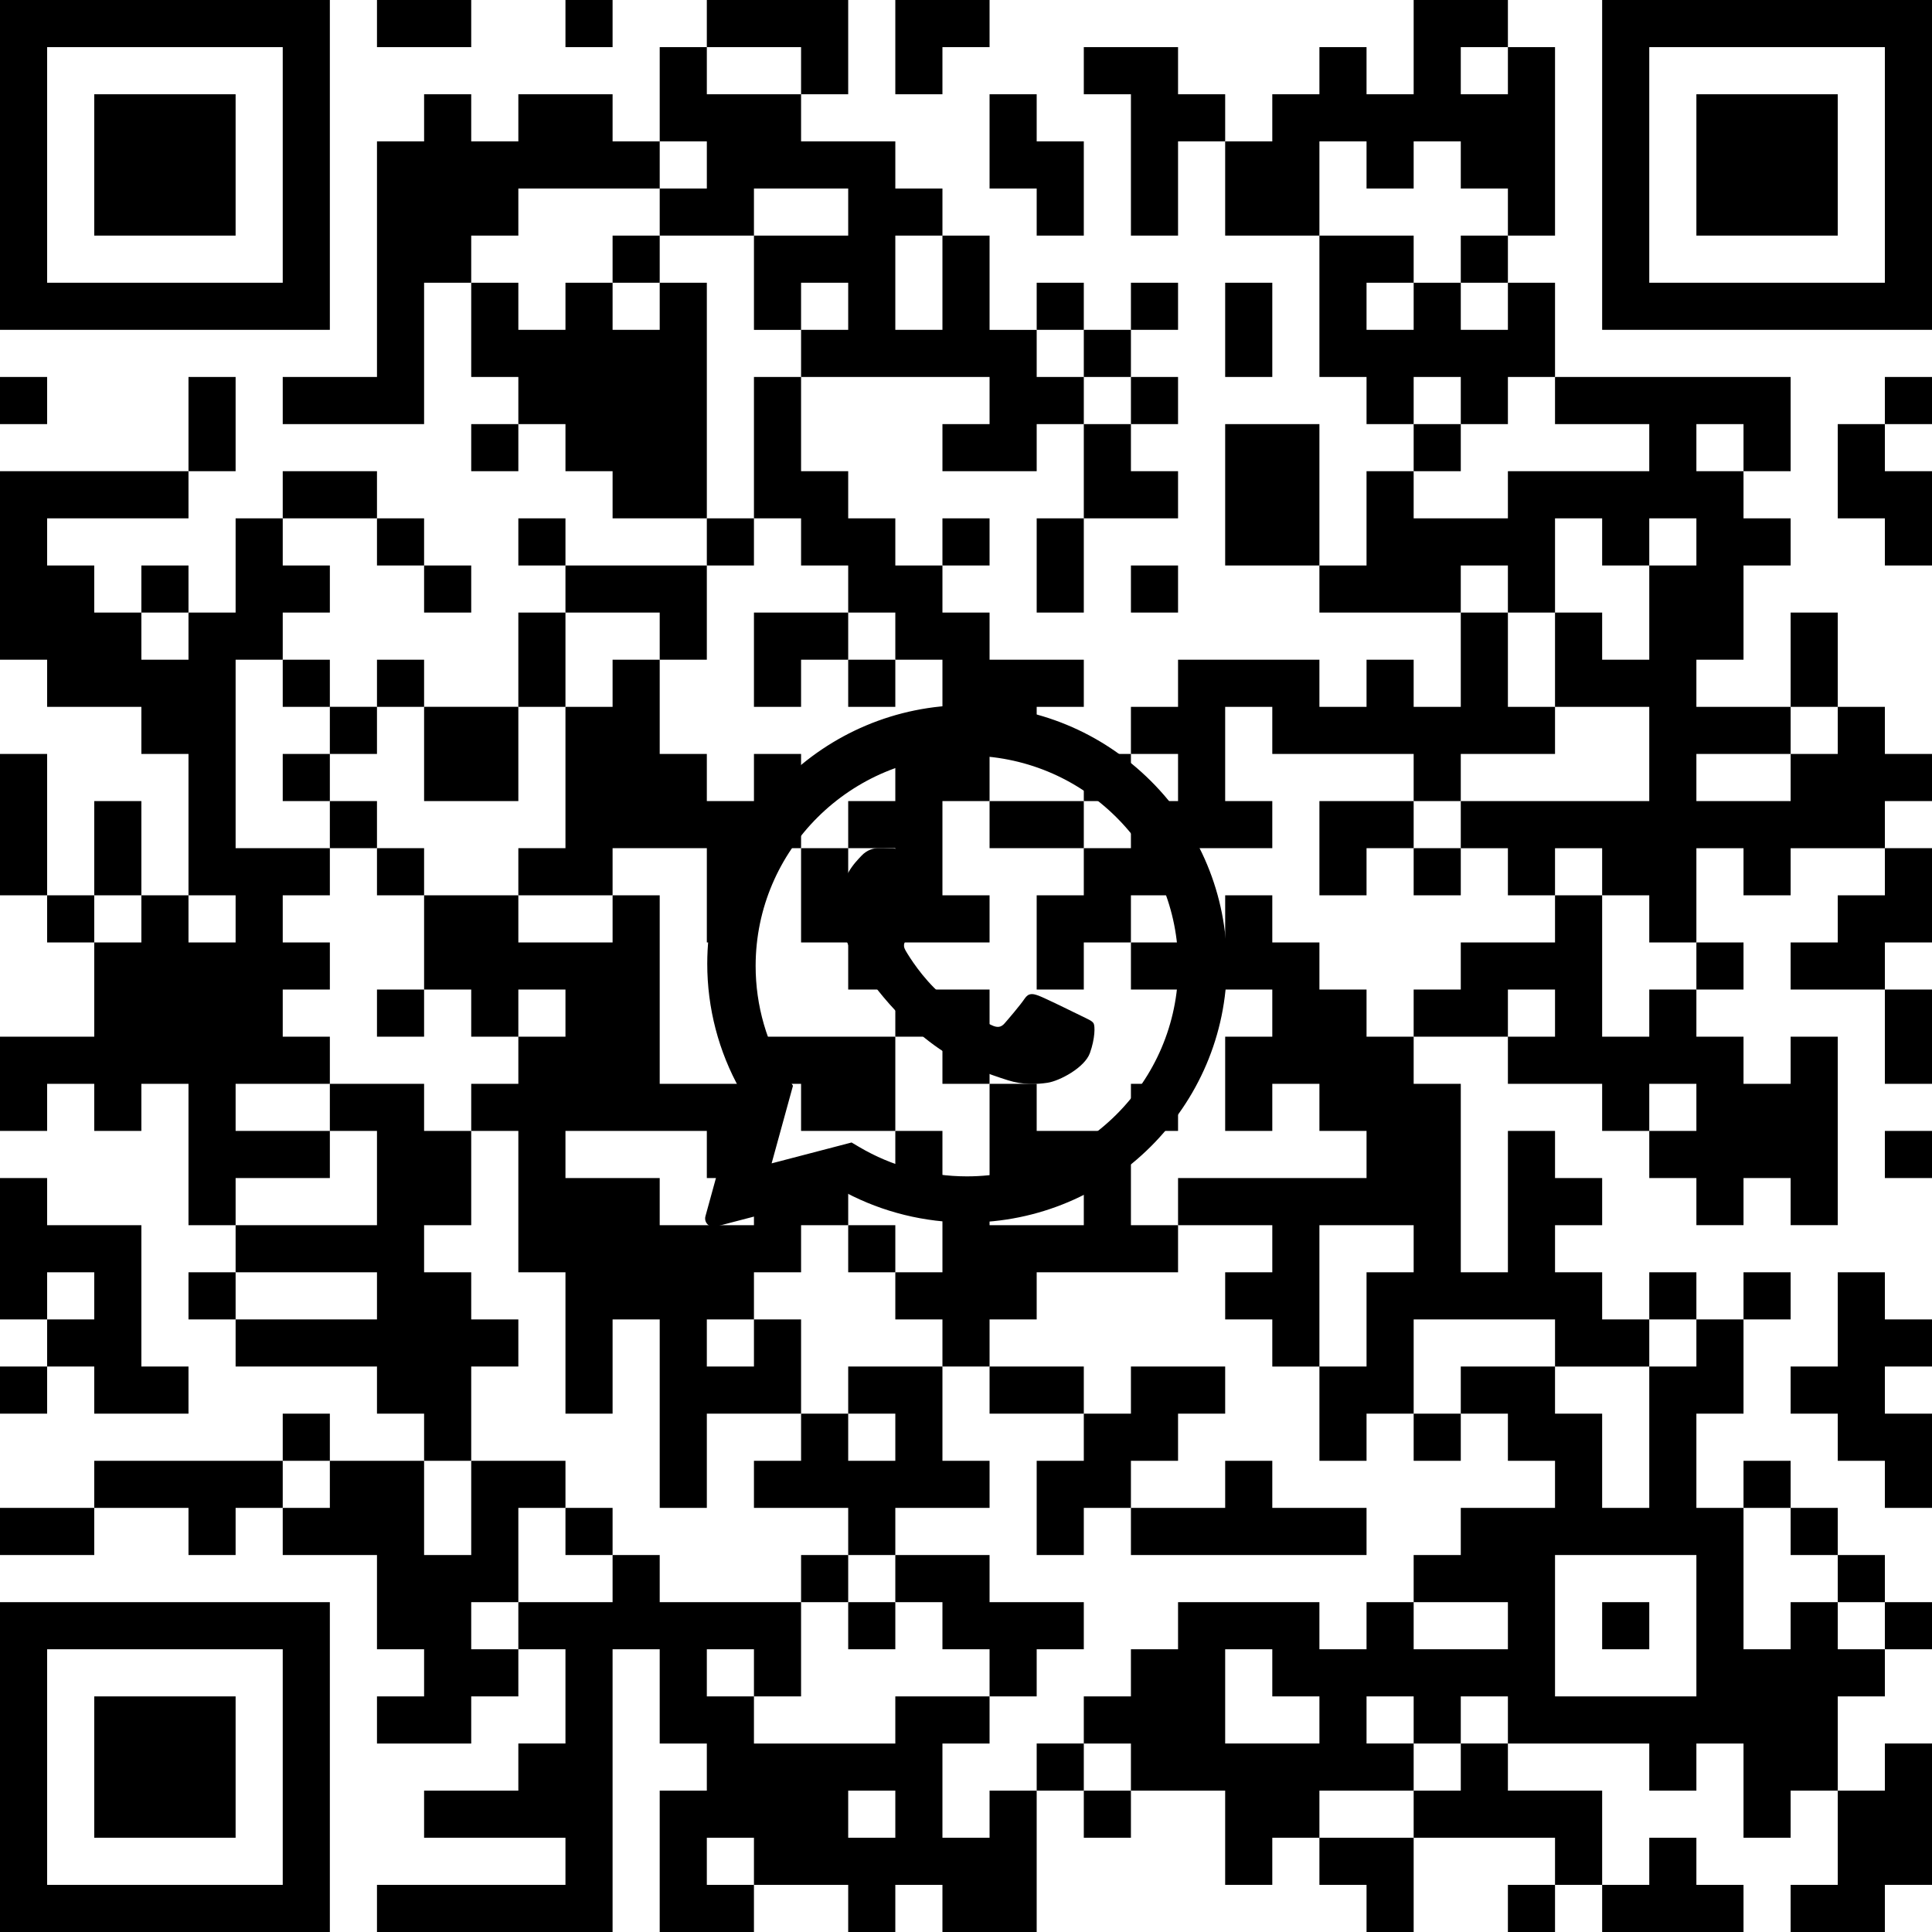 <?xml version="1.0" standalone="no"?>
<!DOCTYPE svg PUBLIC "-//W3C//DTD SVG 1.1//EN" "http://www.w3.org/Graphics/SVG/1.1/DTD/svg11.dtd">
<svg xmlns="http://www.w3.org/2000/svg" viewBox="0 0 574 574" height="574" width="574" version="1.1"><defs><clipPath id="logoClip"><path d="M -200,-200 H 575 V 574 H -574 Z M1.138,84.901 C1.919,38.212 40.283,0.5 87.318,0.5 C110.332,0.509 132.003,9.451 148.262,25.652 C164.529,41.859 173.509,63.466 173.5,86.388 C173.481,133.729 134.817,172.211 87.311,172.211 C74.46,172.207 61.81,169.357 50.281,163.892 L14.905,173.127 C6.338,175.363 -1.436,167.486 0.912,158.95 L10.282,124.886 C4.388,113.206 1.255,100.325 1.13,87.177 L1.126,86.319 L1.138,84.901 Z" clip-rule="evenodd" transform="translate(200,200)"></path></clipPath></defs><g clip-path="url(#logoClip)" fill="#000000" fill-rule="evenodd" stroke="none"><path d="M 0 0 h 98 v 98 h -98 v -98 M 14 14 h 70 v 70 h -70 v -70"></path><path d="M 112 0 h 28 v 14 h -28 v -14"></path><path d="M 168 0 h 14 v 14 h -14 v -14"></path><path d="M 210 0 h 42 v 28 h -14 v -14 h -28 v -14"></path><path d="M 266 0 h 28 v 14 h -14 v 14 h -14 v -28"></path><path d="M 420 0 h 28 v 14 h 14 v 56 h -14 v -14 h -14 v -14 h -14 v 14 h -14 v -14 h -14 v 28 h -28 v -28 h 14 v -14 h 14 v -14 h 14 v 14 h 14 v -28 M 434 14 h 14 v 14 h -14 v -14"></path><path d="M 476 0 h 98 v 98 h -98 v -98 M 490 14 h 70 v 70 h -70 v -70"></path><path d="M 196 14 h 14 v 14 h 28 v 14 h 28 v 14 h 14 v 14 h 14 v 28 h 14 v 14 h 14 v 14 h -14 v 14 h -28 v -14 h 14 v -14 h -56 v -14 h -14 v -28 h -28 v -14 h 14 v -14 h -14 v -28 M 224 56 h 28 v 14 h -28 v -14 M 266 70 h 14 v 28 h -14 v -28 M 238 84 h 14 v 14 h -14 v -14"></path><path d="M 322 14 h 28 v 14 h 14 v 14 h -14 v 28 h -14 v -42 h -14 v -14"></path><path d="M 28 28 h 42 v 42 h -42 v -42"></path><path d="M 126 28 h 14 v 14 h 14 v -14 h 28 v 14 h 14 v 14 h -42 v 14 h -14 v 14 h -14 v 42 h -42 v -14 h 28 v -70 h 14 v -14"></path><path d="M 294 28 h 14 v 14 h 14 v 28 h -14 v -14 h -14 v -28"></path><path d="M 504 28 h 42 v 42 h -42 v -42"></path><path d="M 182 70 h 14 v 14 h -14 v -14"></path><path d="M 392 70 h 28 v 14 h 14 v 14 h 14 v -14 h 14 v 28 h -14 v 14 h -14 v -14 h -14 v 14 h -14 v -14 h -14 v -42 M 406 84 h 14 v 14 h -14 v -14"></path><path d="M 434 70 h 14 v 14 h -14 v -14"></path><path d="M 140 84 h 14 v 14 h 14 v -14 h 14 v 14 h 14 v -14 h 14 v 70 h -28 v -14 h -14 v -14 h -14 v -14 h -14 v -28"></path><path d="M 308 84 h 14 v 14 h -14 v -14"></path><path d="M 336 84 h 14 v 14 h -14 v -14"></path><path d="M 364 84 h 14 v 28 h -14 v -28"></path><path d="M 322 98 h 14 v 14 h -14 v -14"></path><path d="M 0 112 h 14 v 14 h -14 v -14"></path><path d="M 56 112 h 14 v 28 h -14 v -28"></path><path d="M 224 112 h 14 v 28 h 14 v 14 h 14 v 14 h 14 v 14 h 14 v 14 h 28 v 14 h -14 v 14 h -14 v -14 h -14 v -14 h -14 v -14 h -14 v -14 h -14 v -14 h -14 v -42"></path><path d="M 336 112 h 14 v 14 h -14 v -14"></path><path d="M 462 112 h 70 v 28 h -14 v 14 h 14 v 14 h -14 v 28 h -14 v 14 h 28 v 14 h 14 v -14 h 14 v 14 h 14 v 14 h -14 v 14 h -28 v 14 h -14 v -14 h -14 v 28 h -14 v -14 h -14 v -14 h -14 v 14 h -14 v -14 h -14 v -14 h 56 v -28 h -28 v -28 h -14 v -14 h -14 v 14 h -42 v -14 h 14 v -28 h 14 v 14 h 28 v -14 h 42 v -14 h -28 v -14 M 504 126 h 14 v 14 h -14 v -14 M 462 154 h 14 v 14 h 14 v -14 h 14 v 14 h -14 v 28 h -14 v -14 h -14 v -28 M 504 224 h 28 v 14 h -28 v -14"></path><path d="M 560 112 h 14 v 14 h -14 v -14"></path><path d="M 140 126 h 14 v 14 h -14 v -14"></path><path d="M 322 126 h 14 v 14 h 14 v 14 h -28 v -28"></path><path d="M 364 126 h 28 v 42 h -28 v -42"></path><path d="M 420 126 h 14 v 14 h -14 v -14"></path><path d="M 546 126 h 14 v 14 h 14 v 28 h -14 v -14 h -14 v -28"></path><path d="M 0 140 h 56 v 14 h -42 v 14 h 14 v 14 h 14 v 14 h 14 v -14 h 14 v -28 h 14 v 14 h 14 v 14 h -14 v 14 h -14 v 56 h 28 v 14 h -14 v 14 h 14 v 14 h -14 v 14 h 14 v 14 h -28 v 14 h 28 v 14 h -28 v 14 h -14 v -42 h -14 v 14 h -14 v -14 h -14 v 14 h -14 v -28 h 28 v -28 h 14 v -14 h 14 v -42 h -14 v -14 h -28 v -14 h -14 v -56 M 56 266 h 14 v 14 h -14 v -14"></path><path d="M 84 140 h 28 v 14 h -28 v -14"></path><path d="M 112 154 h 14 v 14 h -14 v -14"></path><path d="M 154 154 h 14 v 14 h -14 v -14"></path><path d="M 210 154 h 14 v 14 h -14 v -14"></path><path d="M 280 154 h 14 v 14 h -14 v -14"></path><path d="M 308 154 h 14 v 28 h -14 v -28"></path><path d="M 42 168 h 14 v 14 h -14 v -14"></path><path d="M 126 168 h 14 v 14 h -14 v -14"></path><path d="M 168 168 h 42 v 28 h -14 v -14 h -28 v -14"></path><path d="M 336 168 h 14 v 14 h -14 v -14"></path><path d="M 154 182 h 14 v 28 h -14 v -28"></path><path d="M 224 182 h 28 v 14 h -14 v 14 h -14 v -28"></path><path d="M 434 182 h 14 v 28 h 14 v 14 h -28 v 14 h -14 v -14 h -42 v -14 h -14 v 28 h 14 v 14 h -28 v 14 h -14 v 14 h -14 v 14 h -14 v -28 h 14 v -14 h 14 v -14 h 14 v -14 h -14 v -14 h 14 v -14 h 42 v 14 h 14 v -14 h 14 v 14 h 14 v -28"></path><path d="M 532 182 h 14 v 28 h -14 v -28"></path><path d="M 84 196 h 14 v 14 h -14 v -14"></path><path d="M 112 196 h 14 v 14 h -14 v -14"></path><path d="M 182 196 h 14 v 28 h 14 v 14 h 14 v -14 h 14 v 28 h -14 v 28 h -14 v -28 h -28 v 14 h -28 v -14 h 14 v -42 h 14 v -14"></path><path d="M 252 196 h 14 v 14 h -14 v -14"></path><path d="M 98 210 h 14 v 14 h -14 v -14"></path><path d="M 126 210 h 28 v 28 h -28 v -28"></path><path d="M 0 224 h 14 v 42 h -14 v -42"></path><path d="M 84 224 h 14 v 14 h -14 v -14"></path><path d="M 266 224 h 28 v 14 h -14 v 28 h 14 v 14 h -28 v 14 h -14 v -14 h -14 v -28 h 14 v -14 h 14 v -14 M 252 252 h 14 v 14 h -14 v -14"></path><path d="M 322 224 h 14 v 14 h -14 v -14"></path><path d="M 28 238 h 14 v 28 h -14 v -28"></path><path d="M 98 238 h 14 v 14 h -14 v -14"></path><path d="M 294 238 h 28 v 14 h -28 v -14"></path><path d="M 392 238 h 28 v 14 h -14 v 14 h -14 v -28"></path><path d="M 112 252 h 14 v 14 h -14 v -14"></path><path d="M 420 252 h 14 v 14 h -14 v -14"></path><path d="M 560 252 h 14 v 28 h -14 v 14 h -28 v -14 h 14 v -14 h 14 v -14"></path><path d="M 14 266 h 14 v 14 h -14 v -14"></path><path d="M 126 266 h 28 v 14 h 28 v -14 h 14 v 56 h 28 v 28 h 28 v 14 h -14 v 14 h -14 v 14 h 14 v 28 h -28 v 28 h -14 v -56 h -14 v 28 h -14 v -42 h -14 v -42 h -14 v -14 h 14 v -14 h -14 v -14 h -14 v -28 M 154 294 h 14 v 14 h -14 v -14 M 168 336 h 42 v 14 h 14 v 14 h -28 v -14 h -28 v -14 M 210 392 h 14 v 14 h -14 v -14"></path><path d="M 364 266 h 14 v 14 h 14 v 14 h 14 v 14 h 14 v 14 h 14 v 56 h 14 v -42 h 14 v 14 h 14 v 14 h -14 v 14 h 14 v 14 h 14 v 14 h -28 v -14 h -42 v 28 h -14 v 14 h -14 v -28 h -14 v -14 h -14 v -14 h 14 v -14 h -28 v -14 h 56 v -14 h -14 v -14 h -14 v 14 h -14 v -28 h 14 v -14 h -42 v -14 h 28 v -14 M 392 364 h 28 v 14 h -14 v 28 h -14 v -42"></path><path d="M 462 266 h 14 v 42 h 14 v -14 h 14 v 14 h 14 v 14 h 14 v -14 h 14 v 56 h -14 v -14 h -14 v 14 h -14 v -14 h -14 v -14 h -14 v -14 h -28 v -14 h -28 v -14 h 14 v -14 h 28 v -14 M 448 294 h 14 v 14 h -14 v -14 M 490 322 h 14 v 14 h -14 v -14"></path><path d="M 504 280 h 14 v 14 h -14 v -14"></path><path d="M 112 294 h 14 v 14 h -14 v -14"></path><path d="M 266 294 h 28 v 28 h -14 v -14 h -14 v -14"></path><path d="M 560 294 h 14 v 28 h -14 v -28"></path><path d="M 224 308 h 42 v 28 h -28 v -14 h -14 v -14"></path><path d="M 98 322 h 28 v 14 h 14 v 28 h -14 v 14 h 14 v 14 h 14 v 14 h -14 v 28 h -14 v -14 h -14 v -14 h -42 v -14 h 42 v -14 h -42 v -14 h 42 v -28 h -14 v -14"></path><path d="M 294 322 h 14 v 14 h 28 v 28 h 14 v 14 h -42 v 14 h -14 v 14 h -14 v -14 h -14 v -14 h 14 v -28 h 14 v -28 M 294 350 h 28 v 14 h -28 v -14"></path><path d="M 336 322 h 14 v 14 h -14 v -14"></path><path d="M 266 336 h 14 v 14 h -14 v -14"></path><path d="M 560 336 h 14 v 14 h -14 v -14"></path><path d="M 0 350 h 14 v 14 h 28 v 42 h 14 v 14 h -28 v -14 h -14 v -14 h -14 v -42 M 14 378 h 14 v 14 h -14 v -14"></path><path d="M 252 364 h 14 v 14 h -14 v -14"></path><path d="M 56 378 h 14 v 14 h -14 v -14"></path><path d="M 490 378 h 14 v 14 h -14 v -14"></path><path d="M 518 378 h 14 v 14 h -14 v -14"></path><path d="M 546 378 h 14 v 14 h 14 v 14 h -14 v 14 h 14 v 28 h -14 v -14 h -14 v -14 h -14 v -14 h 14 v -28"></path><path d="M 504 392 h 14 v 28 h -14 v 28 h 14 v 42 h 14 v -14 h 14 v 14 h 14 v 14 h -14 v 28 h -14 v 14 h -14 v -28 h -14 v 14 h -14 v -14 h -42 v -14 h -14 v 14 h -14 v 14 h -28 v 14 h -14 v 14 h -14 v -28 h -28 v -14 h -14 v -14 h 14 v -14 h 14 v -14 h 42 v 14 h 14 v -14 h 14 v -14 h 14 v -14 h 28 v -14 h -14 v -14 h -14 v -14 h 28 v 14 h 14 v 28 h 14 v -42 h 14 v -14 M 462 462 h 42 v 42 h -42 v -42 M 420 476 h 28 v 14 h -28 v -14 M 364 490 h 14 v 14 h 14 v 14 h -28 v -28 M 406 504 h 14 v 14 h -14 v -14"></path><path d="M 0 406 h 14 v 14 h -14 v -14"></path><path d="M 252 406 h 28 v 28 h 14 v 14 h -28 v 14 h -14 v -14 h -28 v -14 h 14 v -14 h 14 v -14 M 252 420 h 14 v 14 h -14 v -14"></path><path d="M 294 406 h 28 v 14 h -28 v -14"></path><path d="M 336 406 h 28 v 14 h -14 v 14 h -14 v 14 h -14 v 14 h -14 v -28 h 14 v -14 h 14 v -14"></path><path d="M 84 420 h 14 v 14 h -14 v -14"></path><path d="M 420 420 h 14 v 14 h -14 v -14"></path><path d="M 28 434 h 56 v 14 h -14 v 14 h -14 v -14 h -28 v -14"></path><path d="M 98 434 h 28 v 28 h 14 v -28 h 28 v 14 h -14 v 28 h -14 v 14 h 14 v 14 h -14 v 14 h -28 v -14 h 14 v -14 h -14 v -28 h -28 v -14 h 14 v -14"></path><path d="M 364 434 h 14 v 14 h 28 v 14 h -70 v -14 h 28 v -14"></path><path d="M 518 434 h 14 v 14 h -14 v -14"></path><path d="M 0 448 h 28 v 14 h -28 v -14"></path><path d="M 168 448 h 14 v 14 h -14 v -14"></path><path d="M 532 448 h 14 v 14 h -14 v -14"></path><path d="M 182 462 h 14 v 14 h 42 v 28 h -14 v 14 h 42 v -14 h 28 v 14 h -14 v 28 h 14 v -14 h 14 v 42 h -28 v -14 h -14 v 14 h -14 v -14 h -28 v 14 h -28 v -42 h 14 v -14 h -14 v -28 h -14 v 84 h -70 v -14 h 56 v -14 h -42 v -14 h 28 v -14 h 14 v -28 h -14 v -14 h 28 v -14 M 210 490 h 14 v 14 h -14 v -14 M 252 532 h 14 v 14 h -14 v -14 M 210 546 h 14 v 14 h -14 v -14"></path><path d="M 238 462 h 14 v 14 h -14 v -14"></path><path d="M 266 462 h 28 v 14 h 28 v 14 h -14 v 14 h -14 v -14 h -14 v -14 h -14 v -14"></path><path d="M 546 462 h 14 v 14 h -14 v -14"></path><path d="M 0 476 h 98 v 98 h -98 v -98 M 14 490 h 70 v 70 h -70 v -70"></path><path d="M 252 476 h 14 v 14 h -14 v -14"></path><path d="M 476 476 h 14 v 14 h -14 v -14"></path><path d="M 560 476 h 14 v 14 h -14 v -14"></path><path d="M 28 504 h 42 v 42 h -42 v -42"></path><path d="M 308 518 h 14 v 14 h -14 v -14"></path><path d="M 434 518 h 14 v 14 h 28 v 28 h -14 v -14 h -42 v -14 h 14 v -14"></path><path d="M 560 518 h 14 v 42 h -14 v 14 h -28 v -14 h 14 v -28 h 14 v -14"></path><path d="M 322 532 h 14 v 14 h -14 v -14"></path><path d="M 392 546 h 28 v 28 h -14 v -14 h -14 v -14"></path><path d="M 490 546 h 14 v 14 h 14 v 14 h -42 v -14 h 14 v -14"></path><path d="M 448 560 h 14 v 14 h -14 v -14"></path></g><g stroke="none" stroke-width="1" fill="#000000" fill-rule="evenodd" transform="translate(200, 200)"><path d="M10.126,86.323 C10.143,43.958 44.769,9.5 87.314,9.5 C107.951,9.508 127.338,17.509 141.91,32.027 C156.482,46.546 164.508,65.858 164.5,86.384 C164.483,128.749 129.854,163.211 87.314,163.211 C74.712,163.207 62.341,160.151 51.277,154.33 L12.632,164.419 C10.769,164.905 9.079,163.193 9.59,161.337 L19.91,123.821 C13.487,112.383 10.121,99.499 10.126,86.323 Z M87.276,149.499 L87.25,149.499 C75.986,149.494 64.938,146.482 55.3,140.79 L53.007,139.436 L29.249,145.639 L35.59,122.584 L34.098,120.22 C27.814,110.273 24.495,98.777 24.5,86.971 C24.514,52.525 52.675,24.5 87.301,24.5 C104.068,24.506 119.829,31.013 131.681,42.822 C143.533,54.631 150.057,70.328 150.05,87.022 C150.036,121.471 121.875,149.499 87.276,149.499"></path><path d="M121.328,101.862 C119.462,100.932 110.291,96.441 108.58,95.821 C106.871,95.201 105.627,94.892 104.383,96.75 C103.14,98.609 99.564,102.791 98.476,104.03 C97.388,105.269 96.3,105.425 94.434,104.495 C92.569,103.566 86.558,101.605 79.432,95.279 C73.886,90.356 70.142,84.276 69.054,82.418 C67.966,80.559 68.938,79.554 69.872,78.628 C70.711,77.796 71.738,76.46 72.67,75.375 C73.603,74.292 73.914,73.517 74.536,72.278 C75.158,71.039 74.847,69.955 74.38,69.026 C73.914,68.096 70.183,58.957 68.628,55.239 C67.114,51.619 65.576,52.109 64.431,52.052 C63.344,51.998 62.099,51.987 60.856,51.987 C59.612,51.987 57.591,52.451 55.881,54.31 C54.171,56.169 49.352,60.661 49.352,69.799 C49.352,78.938 56.036,87.767 56.969,89.006 C57.902,90.245 70.123,108.999 88.838,117.041 C93.289,118.954 96.764,120.096 99.473,120.952 C103.942,122.365 108.009,122.166 111.223,121.688 C114.807,121.155 122.26,117.197 123.815,112.86 C125.37,108.522 125.37,104.805 124.903,104.03 C124.437,103.256 123.193,102.791 121.328,101.862"></path></g></svg>